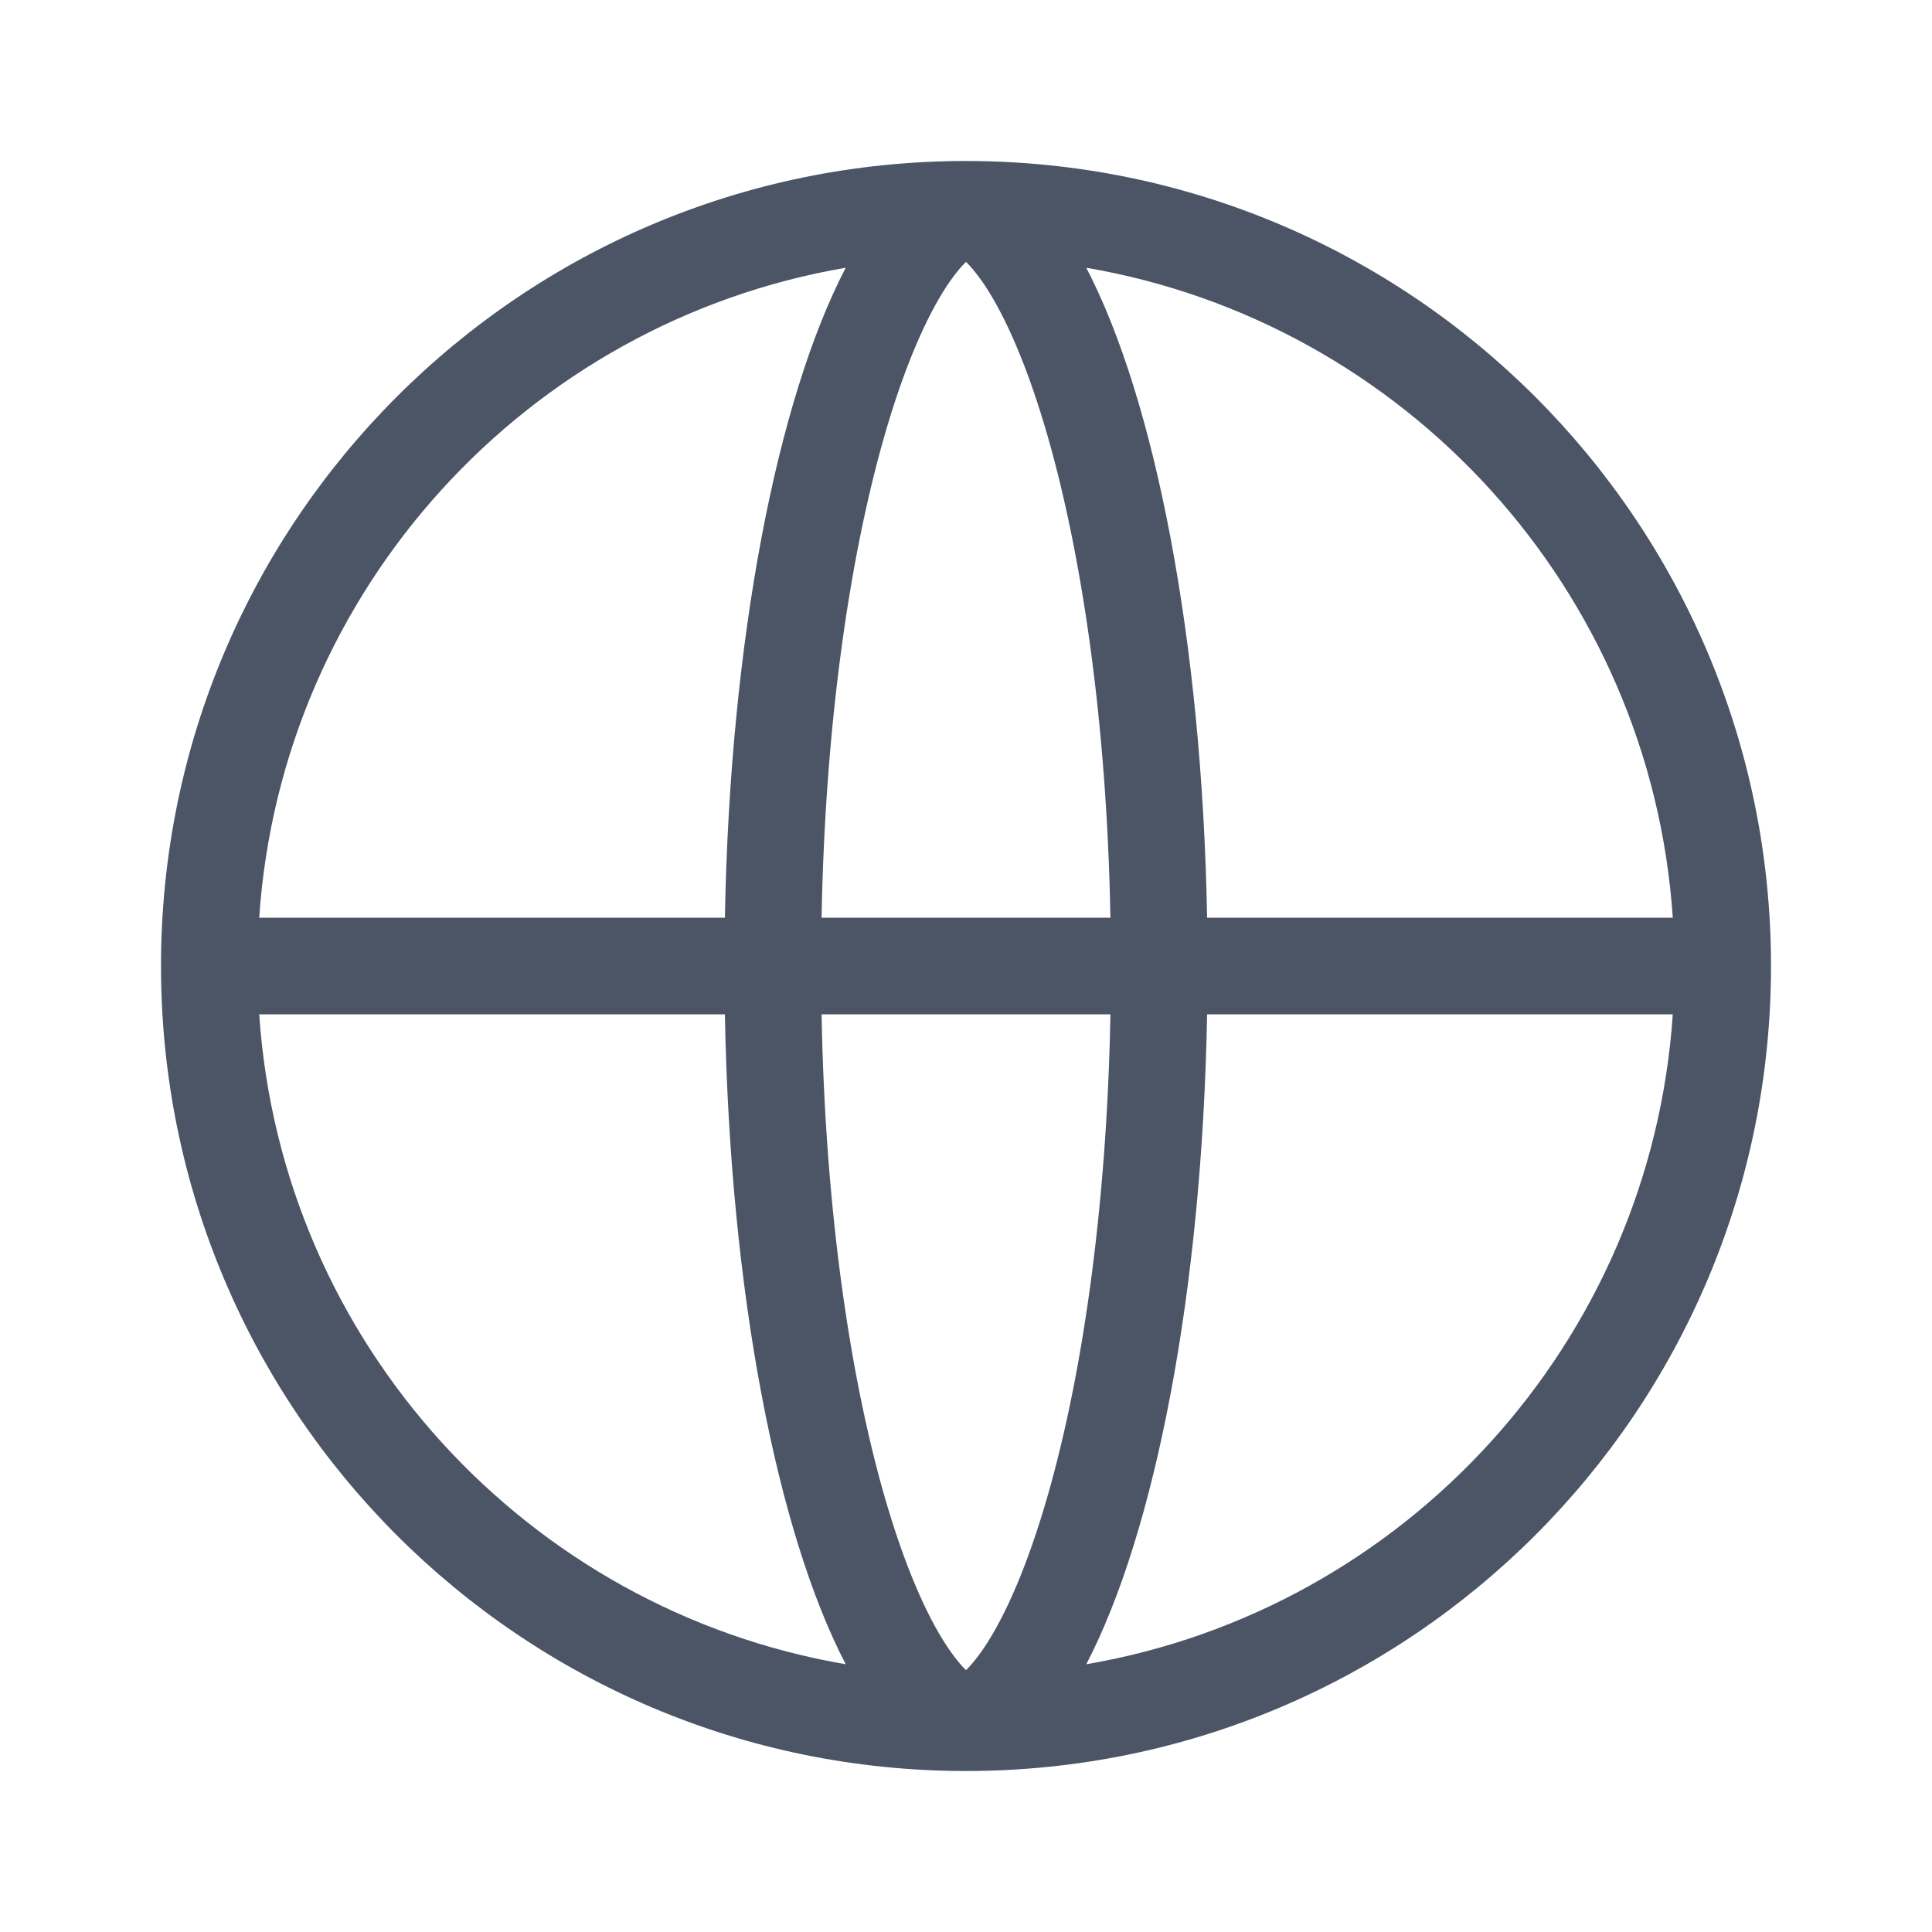 <svg width="24" height="24" viewBox="0 0 24 24" fill="none" xmlns="http://www.w3.org/2000/svg">
<g id="ico/24*24/globe">
<path id="Union" fill-rule="evenodd" clip-rule="evenodd" d="M13.494 20.674C17.45 19.997 20.505 16.68 20.78 12.6H14.995C14.933 16.057 14.345 19.041 13.494 20.674ZM12 22C17.523 22 22 17.523 22 12C22 6.477 17.523 2 12 2C6.477 2 2 6.477 2 12C2 17.523 6.477 22 12 22ZM10.506 3.326C6.55 4.003 3.495 7.32 3.22 11.4H9.005C9.067 7.943 9.655 4.959 10.506 3.326ZM10.206 12.6C10.25 15.033 10.565 17.183 11.028 18.726C11.281 19.569 11.558 20.163 11.811 20.52C11.891 20.632 11.954 20.703 12 20.747C12.046 20.703 12.109 20.632 12.189 20.52C12.442 20.163 12.719 19.569 12.972 18.726C13.435 17.183 13.75 15.033 13.794 12.6H10.206ZM9.005 12.6C9.067 16.057 9.655 19.041 10.506 20.674C6.55 19.997 3.495 16.68 3.22 12.6H9.005ZM13.794 11.4H10.206C10.25 8.967 10.565 6.818 11.028 5.274C11.281 4.431 11.558 3.837 11.811 3.48C11.891 3.368 11.954 3.297 12 3.253C12.046 3.297 12.109 3.368 12.189 3.48C12.442 3.837 12.719 4.431 12.972 5.274C13.435 6.818 13.75 8.967 13.794 11.4ZM14.995 11.4C14.933 7.943 14.345 4.959 13.494 3.326C17.45 4.003 20.505 7.32 20.78 11.4H14.995Z" fill="#4B5565"/>
</g>
</svg>

